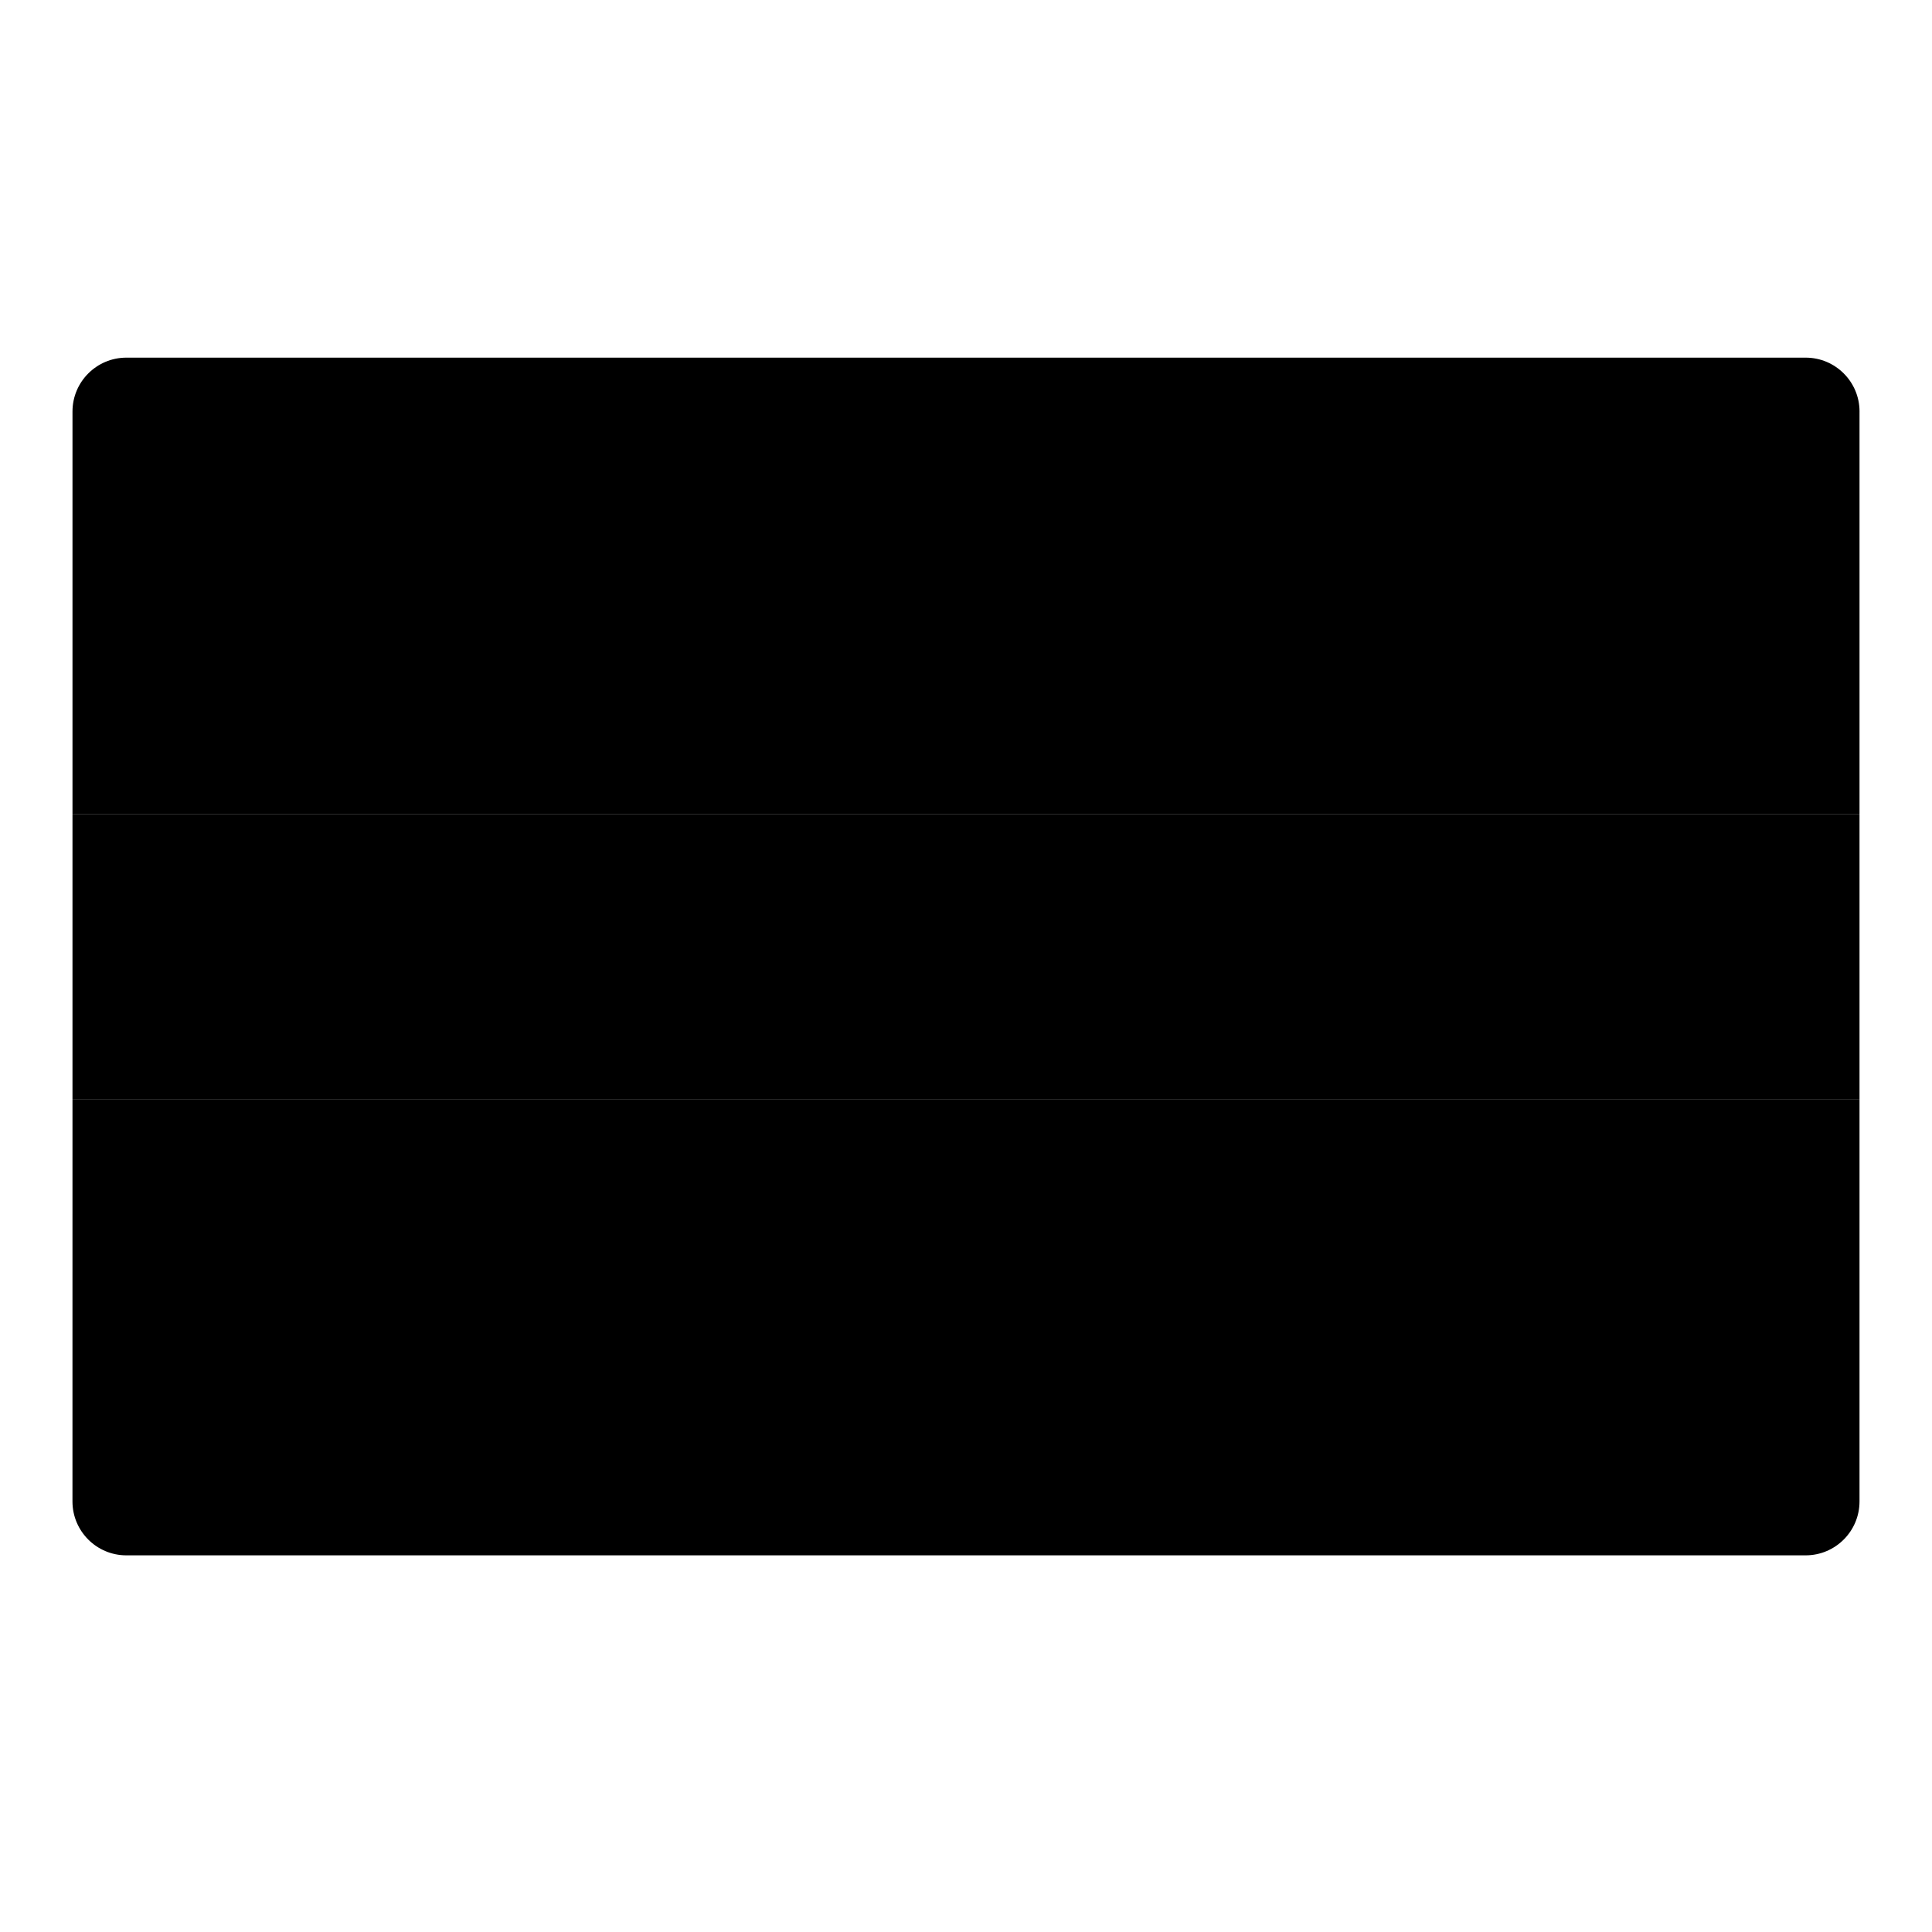<?xml version="1.0" encoding="UTF-8"?>
<!-- Uploaded to: SVG Repo, www.svgrepo.com, Generator: SVG Repo Mixer Tools -->
<svg fill="#000000" width="800px" height="800px" version="1.1" viewBox="144 144 512 512" xmlns="http://www.w3.org/2000/svg">
 <g>
  <path d="m636.79 253.06v106.63h-473.58v-106.63c0-7.883 6.398-14.281 14.285-14.281h445.02c7.883 0 14.281 6.398 14.281 14.281z"/>
  <path d="m163.21 435.27h473.58v106.63c0 7.883-6.398 14.281-14.281 14.281h-445.02c-7.887 0-14.285-6.398-14.285-14.285z"/>
  <path d="m163.21 359.7h473.58v75.57h-473.58z"/>
  <path d="m408.66 409.79c-1.238 0.898-1.961 0.383-1.602-1.133l1.34-5.637c0.363-1.523-0.289-3.582-1.438-4.602l-4.047-3.57c-1.148-1.012-0.852-1.891 0.664-1.93l5.664-0.168c1.516-0.039 3.102-1.301 3.535-2.797l1.777-6.16c0.422-1.496 1.199-1.527 1.715-0.059l2.137 6.082c0.523 1.465 2.18 2.684 3.688 2.695l5.773 0.059c1.527 0.02 1.82 0.867 0.68 1.891l-4.394 3.934c-1.148 1.012-1.734 3.078-1.316 4.574l1.406 4.957c0.422 1.496-0.297 2.055-1.578 1.238l-4.699-2.953c-1.289-0.816-3.356-0.746-4.594 0.145z"/>
  <path d="m417.41 411.17c-0.395 1.465-1.281 1.508-1.965 0.105l-2.551-5.215c-0.691-1.406-2.508-2.621-4.055-2.707l-5.422-0.289c-1.551-0.098-1.863-0.945-0.715-1.91l4.301-3.621c1.152-0.973 1.594-2.934 0.977-4.367l-2.543-5.894c-0.609-1.426-0.031-1.918 1.309-1.102l5.531 3.426c1.34 0.828 3.406 0.746 4.594-0.168l4.539-3.523c1.184-0.918 1.977-0.441 1.727 1.062l-0.934 5.769c-0.242 1.508 0.613 3.473 1.898 4.379l4.254 3.012c1.285 0.906 1.09 1.785-0.438 1.941l-5.551 0.574c-1.527 0.168-3.094 1.512-3.488 2.961z"/>
  <path d="m413.69 416.75c-0.031 0.012-0.059 0.02-0.102 0.031-1.074 0.523-2.207 0.953-3.387 1.301-11.336 3.293-23.137-3.117-26.344-14.309-0.621-2.168-0.871-4.336-0.797-6.473 0.023-2.137 0.379-4.309 1.098-6.453 3.723-11.098 15.82-17.199 26.988-13.617 1.168 0.371 2.277 0.848 3.332 1.387 0.031 0.012 0.066 0.031 0.098 0.039 0.383 0.117 0.785-0.09 0.926-0.465 0.105-0.309-0.02-0.641-0.277-0.816-2.594-2.242-5.68-4.016-9.168-5.141-14.035-4.5-29.211 3.16-33.902 17.105-0.867 2.59-1.316 5.215-1.371 7.793-0.066 2.59 0.262 5.215 1.012 7.82 4.035 14.062 18.848 22.117 33.074 17.984 3.551-1.031 6.723-2.727 9.418-4.902 0.262-0.168 0.395-0.492 0.312-0.805-0.121-0.379-0.523-0.586-0.91-0.48z"/>
 </g>
</svg>